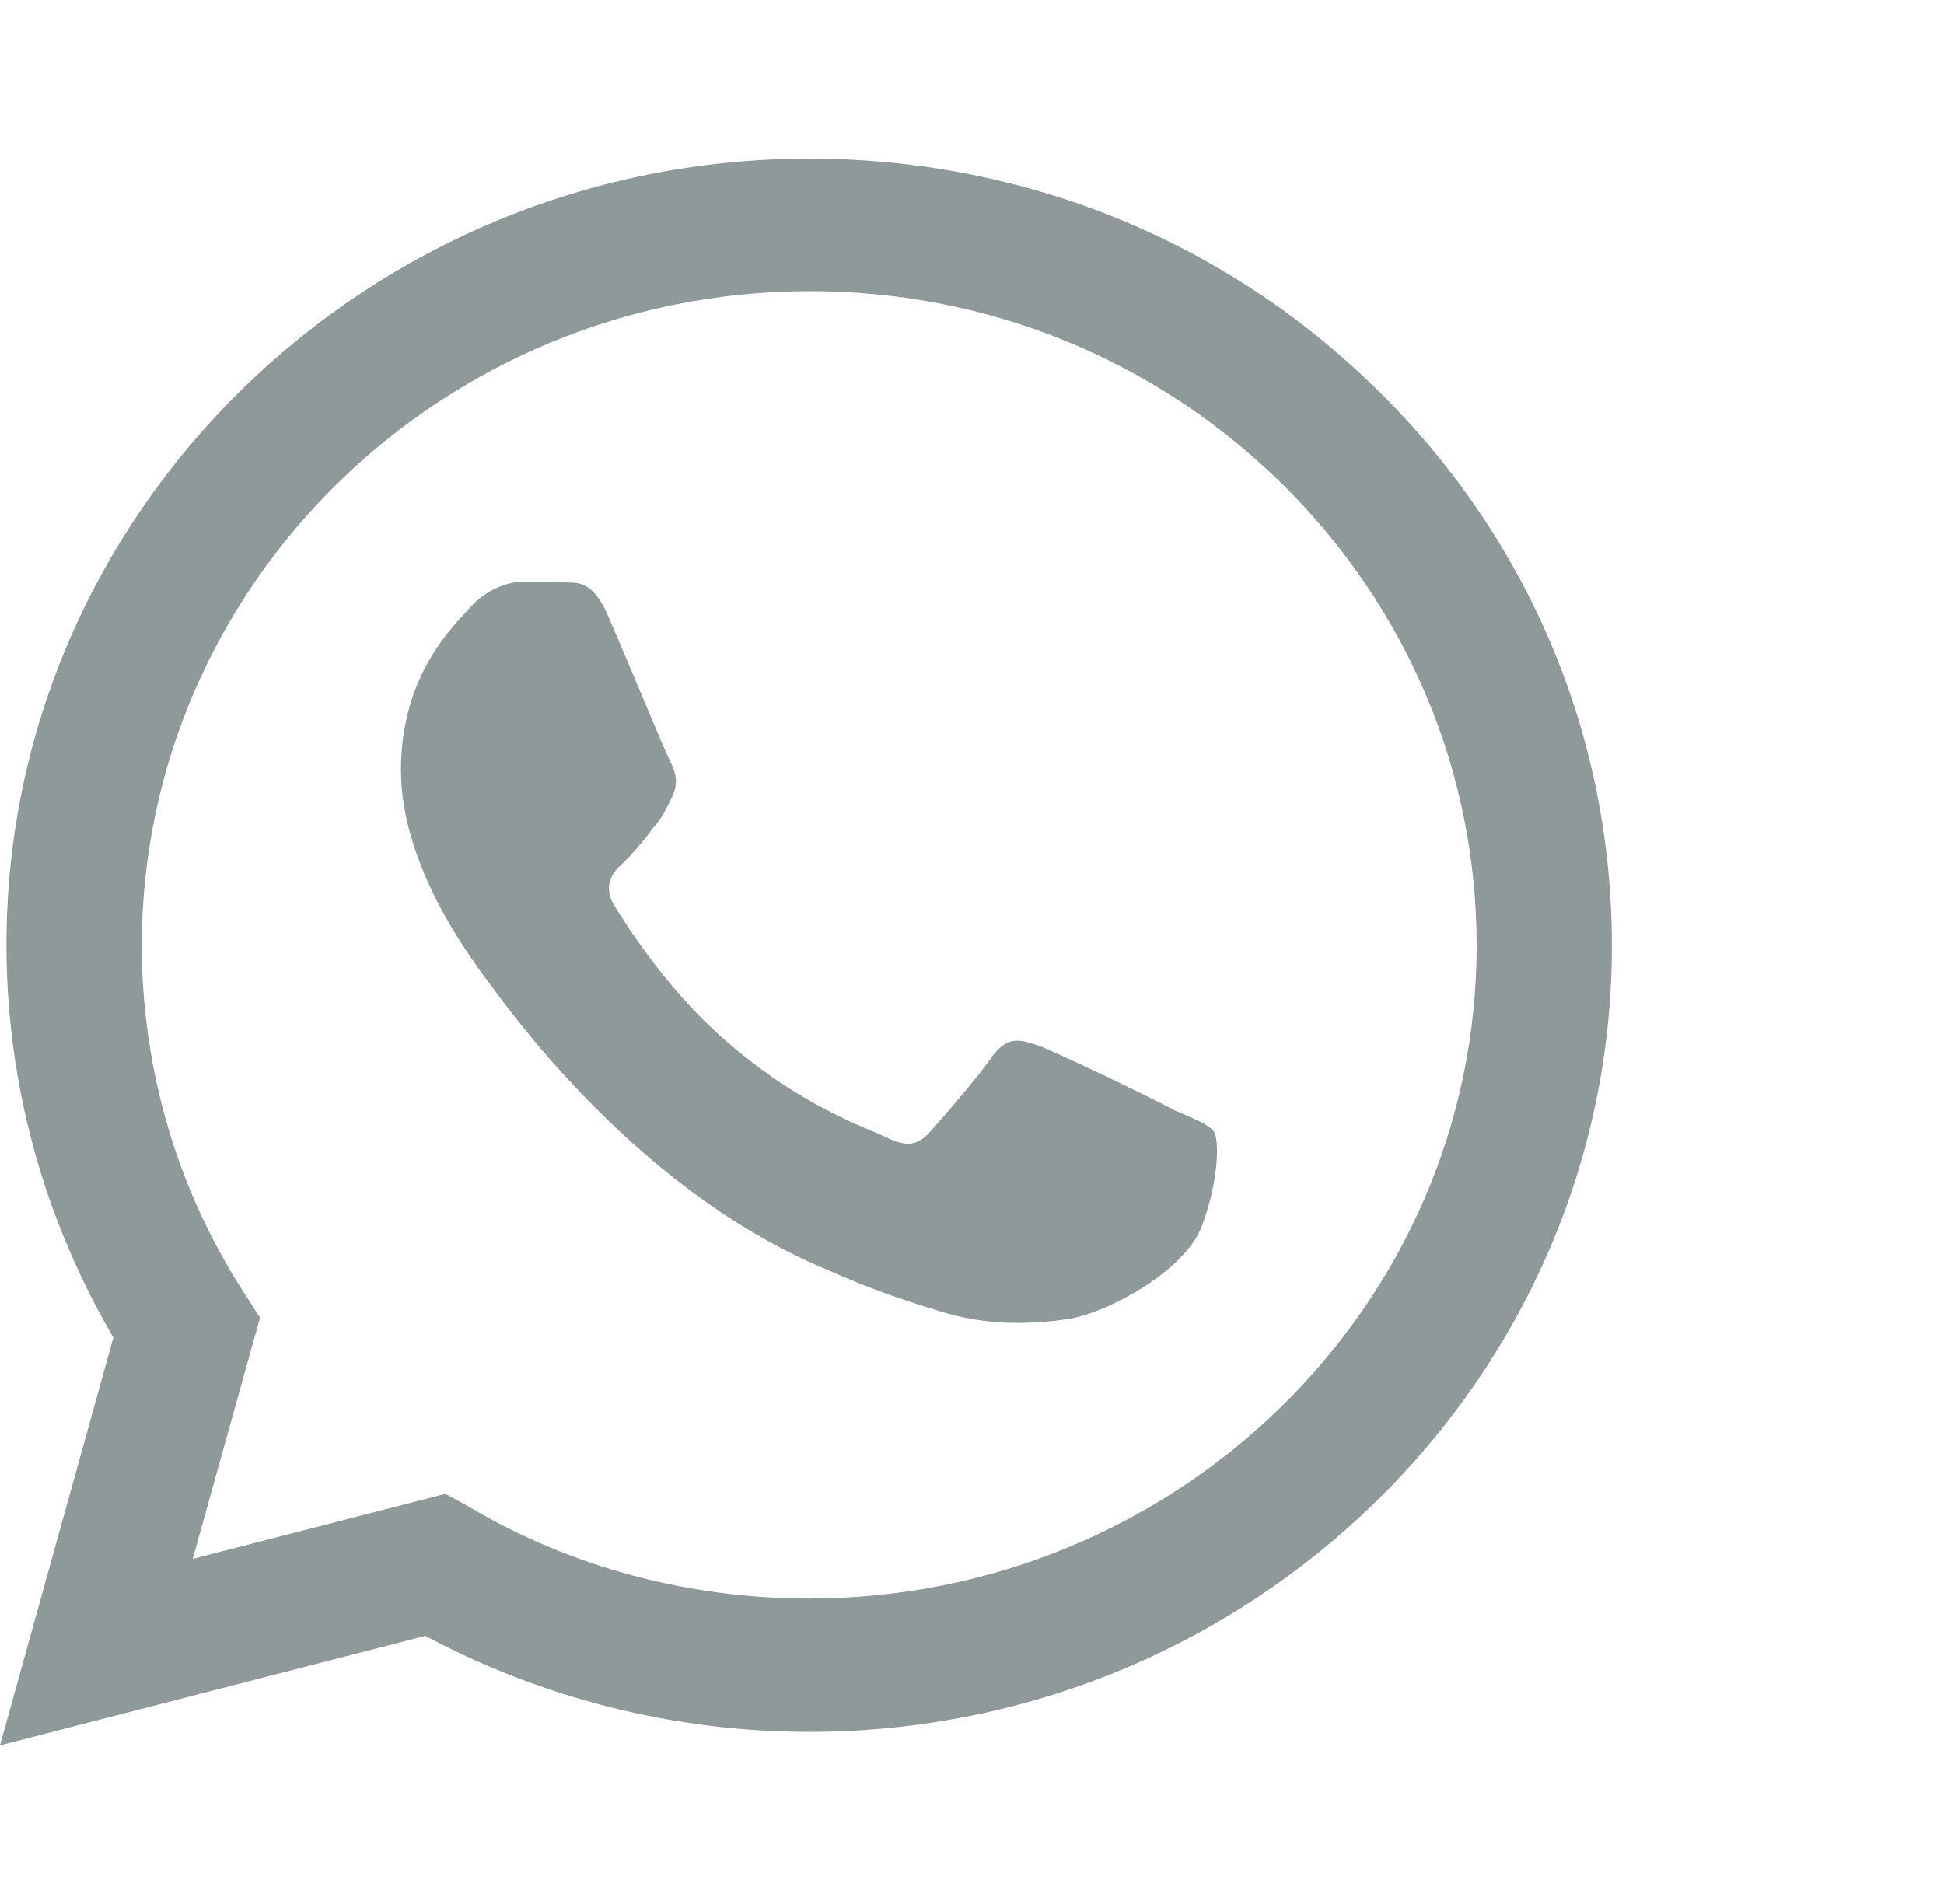 <svg width="49" height="48" viewBox="0 0 49 48" fill="none" xmlns="http://www.w3.org/2000/svg">
<path d="M20.396 4C9.249 4 0.163 12.9 0.163 23.82C0.163 27.32 1.103 30.72 2.858 33.72L0 44L10.719 41.24C13.679 42.82 17.007 43.66 20.396 43.66C31.544 43.66 40.629 34.76 40.629 23.84C40.629 18.54 38.526 13.56 34.708 9.82C30.89 6.06 25.807 4 20.396 4ZM20.417 7.34C24.908 7.34 29.114 9.06 32.299 12.18C35.464 15.3 37.22 19.44 37.22 23.84C37.22 32.92 29.665 40.3 20.396 40.3C17.375 40.3 14.414 39.52 11.842 38L11.229 37.66L4.859 39.3L6.554 33.22L6.145 32.58C4.471 30 3.573 26.94 3.573 23.82C3.593 14.74 11.127 7.34 20.417 7.34ZM13.23 14.66C12.903 14.66 12.352 14.78 11.883 15.28C11.433 15.78 10.106 17 10.106 19.42C10.106 21.86 11.923 24.2 12.148 24.54C12.434 24.88 15.741 29.88 20.825 32C22.03 32.54 22.969 32.84 23.704 33.06C24.908 33.44 26.011 33.38 26.889 33.26C27.869 33.12 29.87 32.06 30.298 30.9C30.727 29.74 30.727 28.76 30.605 28.54C30.462 28.34 30.135 28.22 29.625 28C29.114 27.72 26.623 26.52 26.174 26.36C25.705 26.2 25.419 26.12 25.031 26.6C24.704 27.1 23.724 28.22 23.438 28.54C23.132 28.88 22.846 28.92 22.356 28.68C21.825 28.42 20.192 27.9 18.273 26.22C16.762 24.9 15.762 23.28 15.455 22.78C15.21 22.3 15.435 22 15.68 21.78C15.905 21.56 16.231 21.2 16.435 20.9C16.701 20.62 16.782 20.4 16.946 20.08C17.109 19.74 17.027 19.46 16.905 19.22C16.782 19 15.762 16.52 15.333 15.54C14.925 14.58 14.516 14.7 14.19 14.68C13.904 14.68 13.577 14.66 13.23 14.66Z" fill="#8F999A"/>
</svg>

